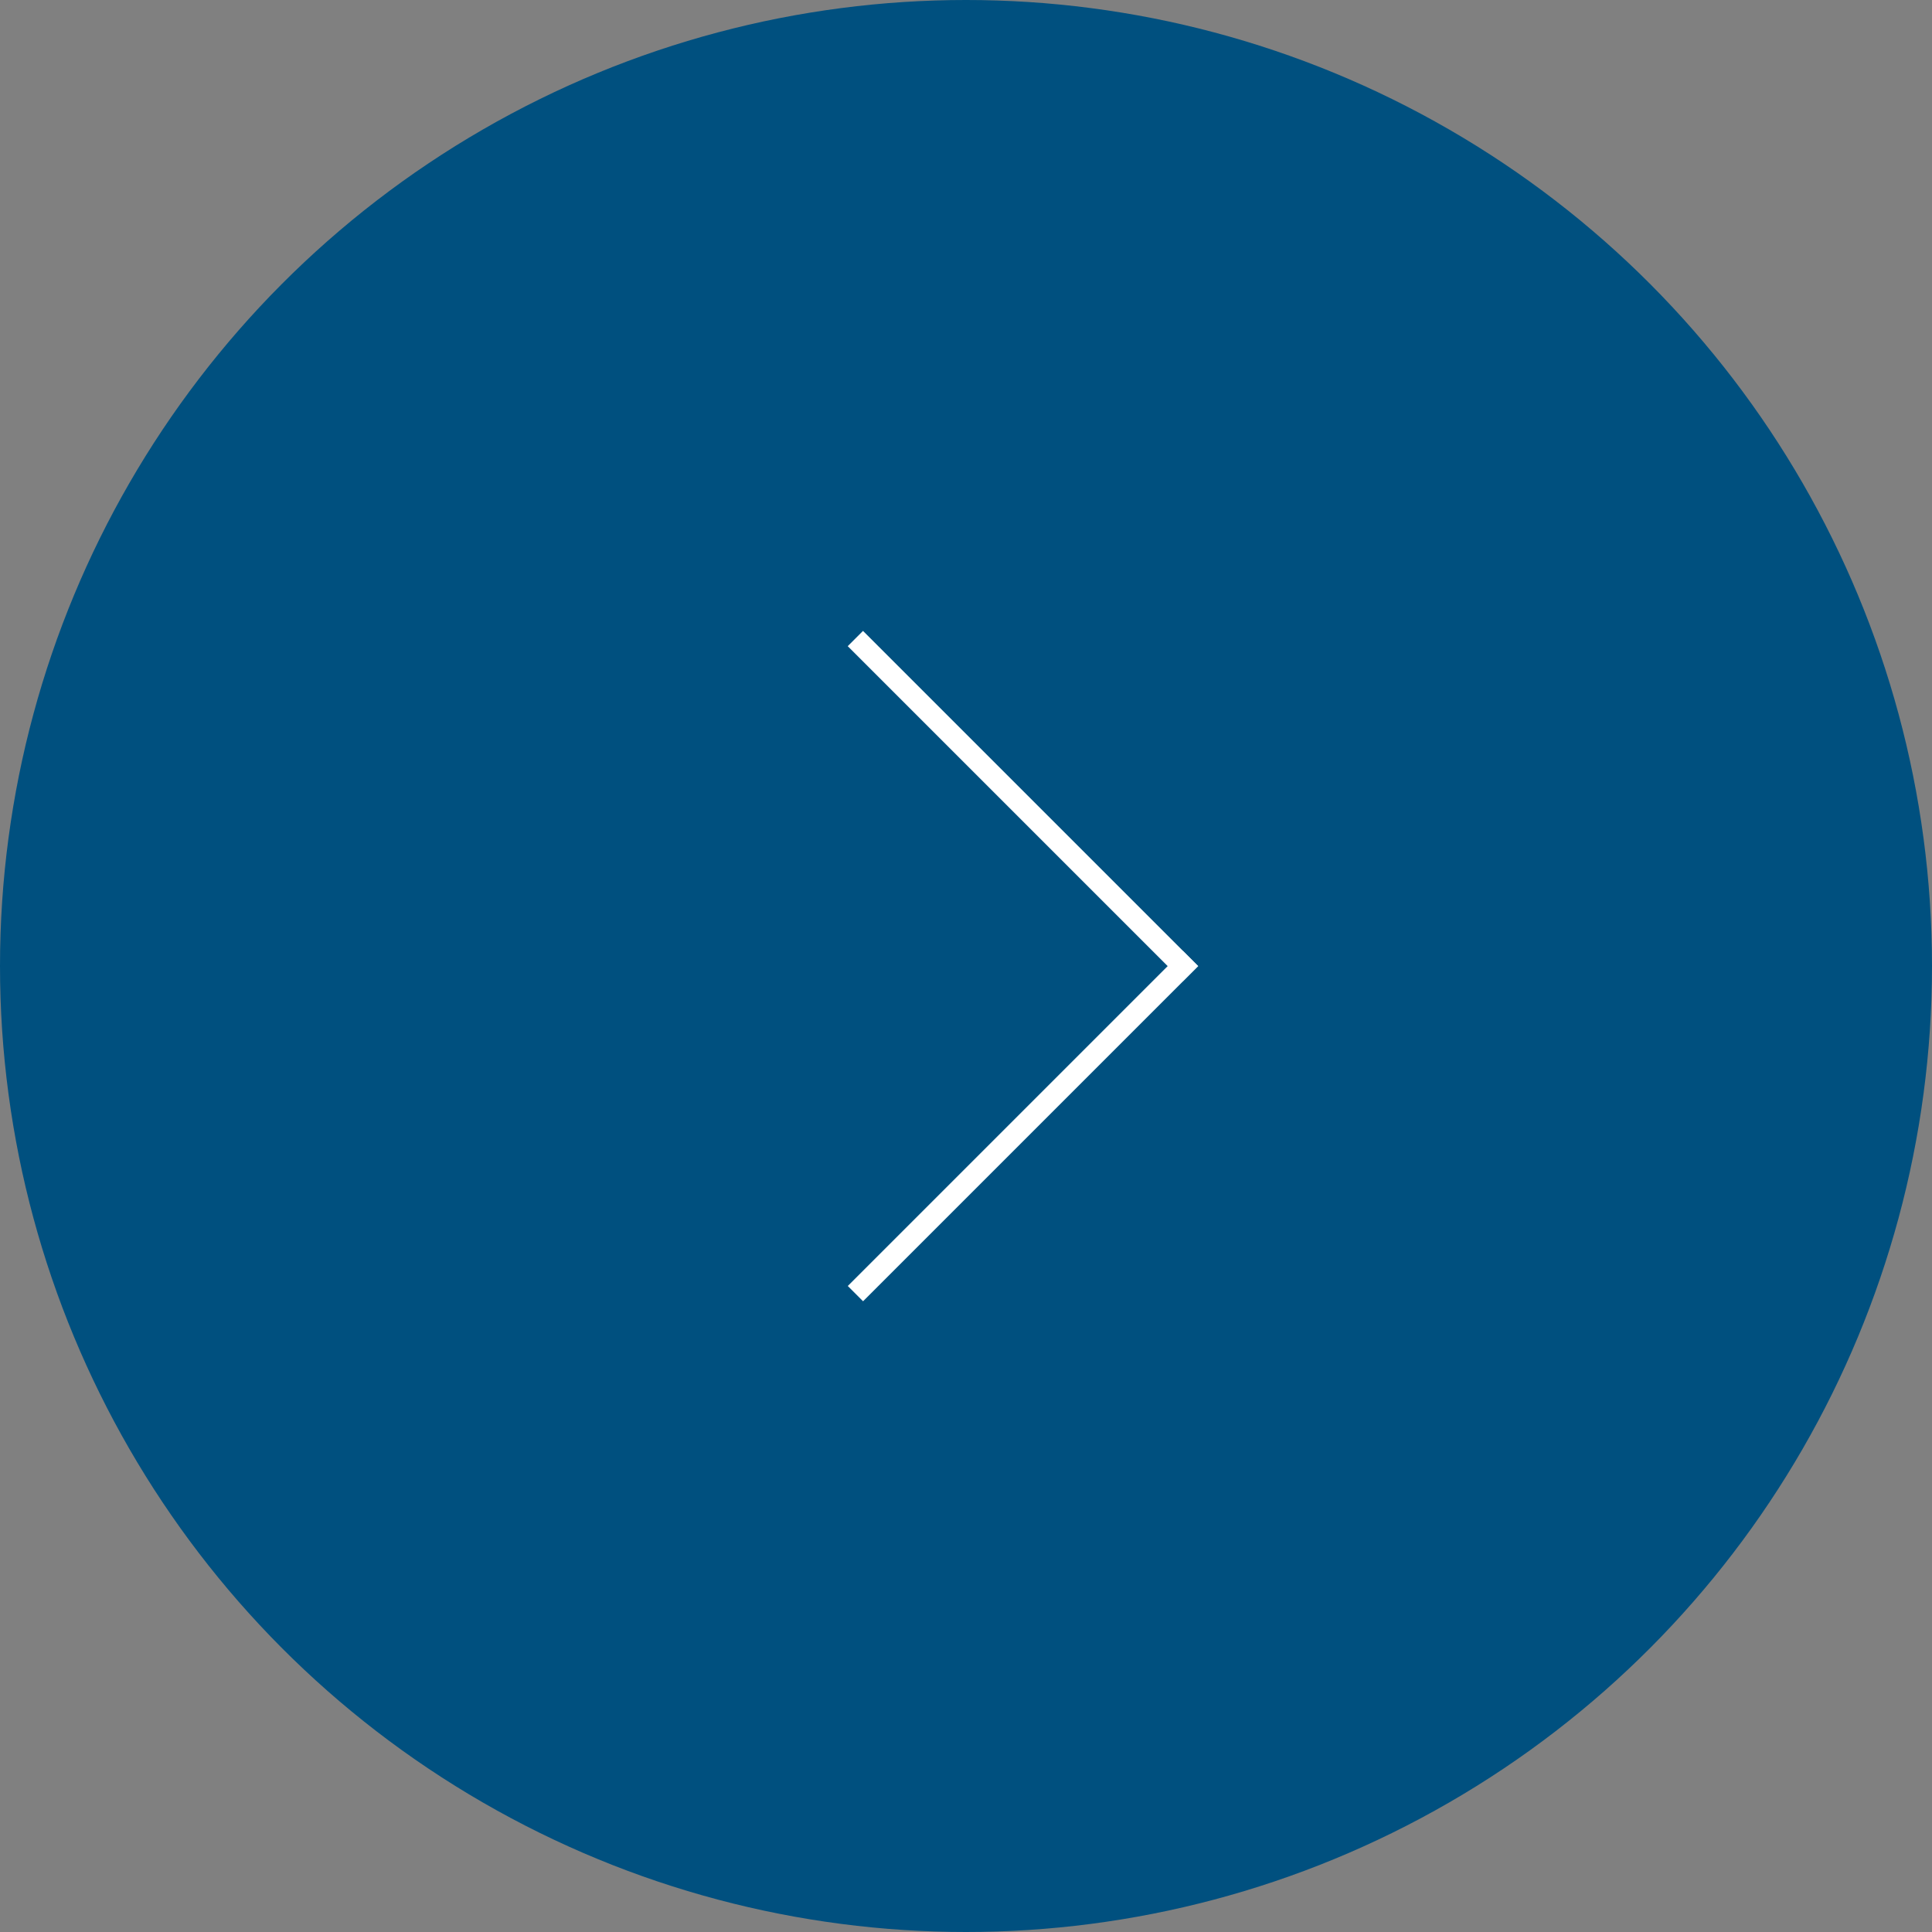 <svg id="레이어_1" data-name="레이어 1" xmlns="http://www.w3.org/2000/svg" viewBox="0 0 34 34"><rect x="0" y="0" width="34" height="34" fill="#808080" stroke="none"/><defs><style>.cls-1{fill:#00507f;}.cls-2{fill:#fff;}</style></defs><circle class="cls-1" cx="17" cy="17" r="17"/><rect class="cls-2" x="13.83" y="19.63" width="8.34" height="0.38" transform="translate(-8.74 18.53) rotate(-45)"/><rect class="cls-2" x="17.81" y="10.02" width="0.38" height="8.34" transform="translate(-4.76 16.88) rotate(-45)"/></svg>